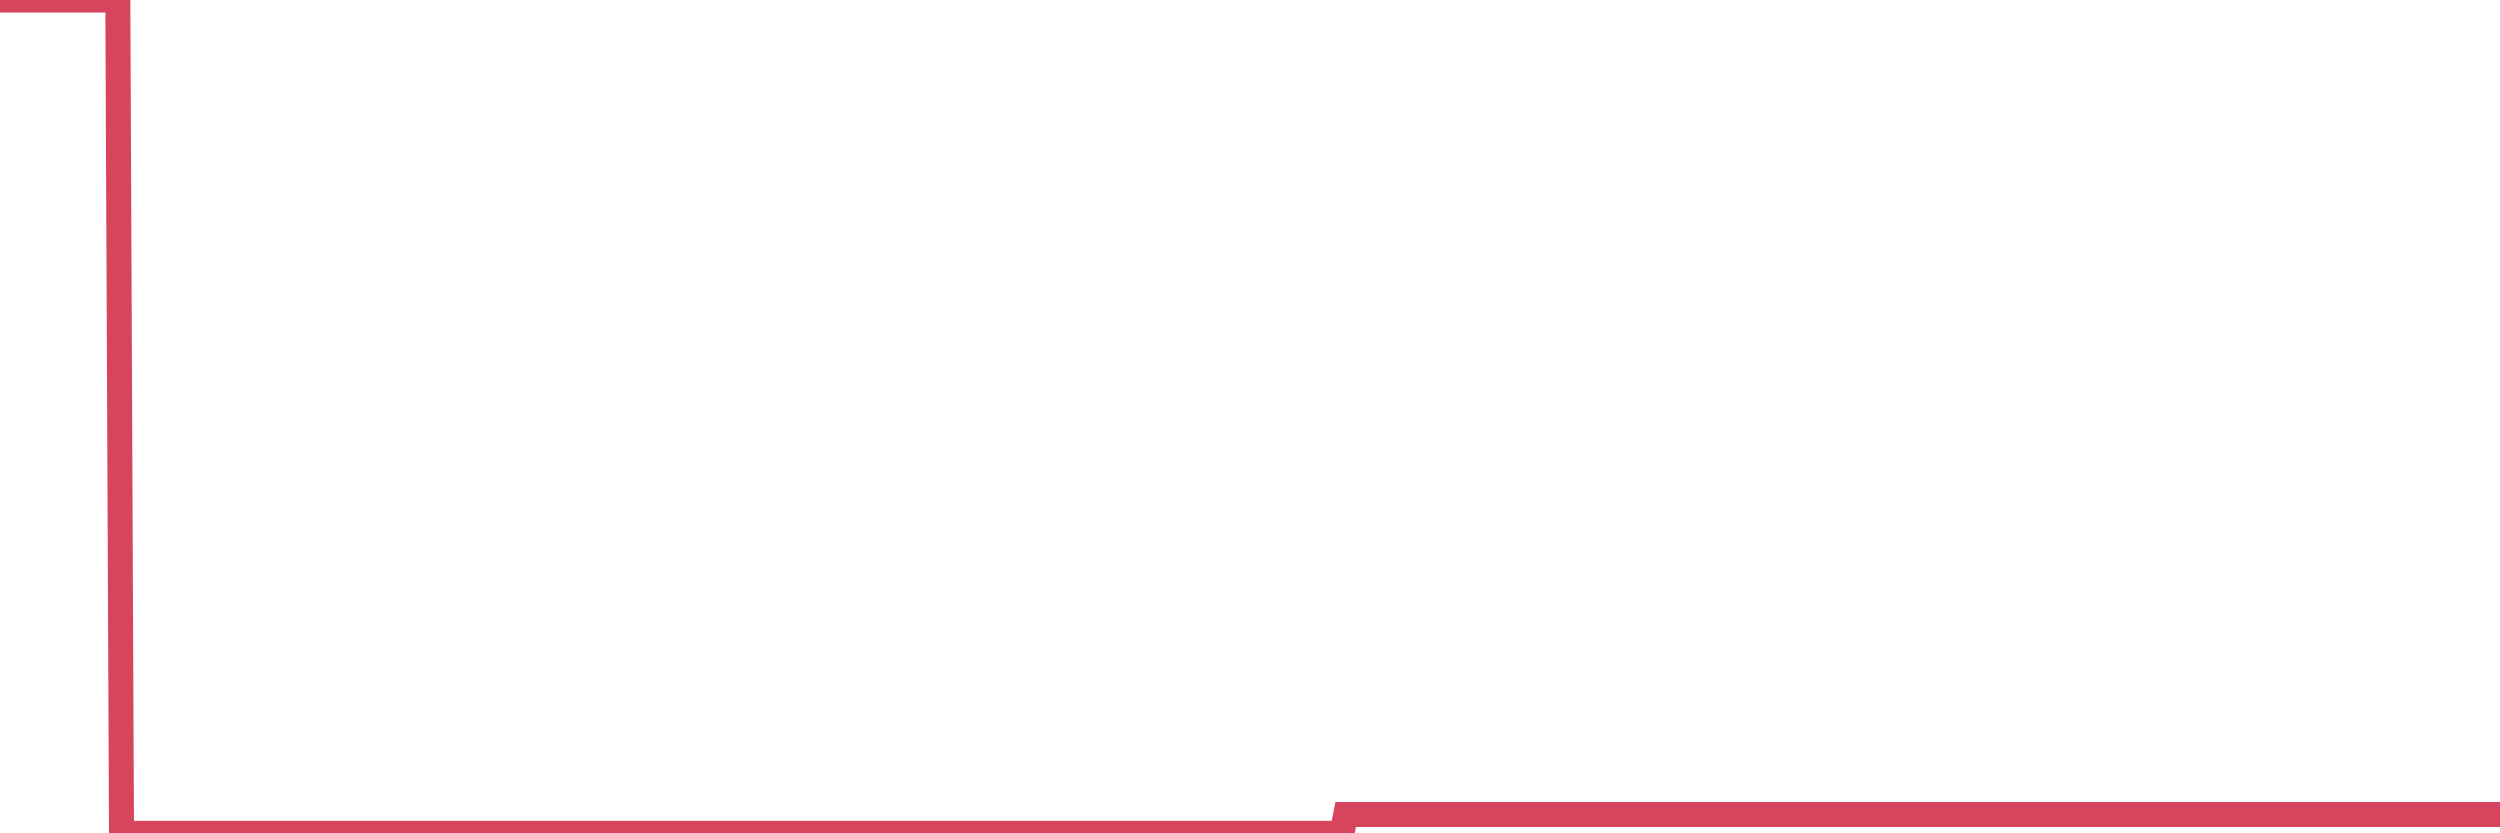 <?xml version="1.0"?><svg width="150px" height="50px" xmlns="http://www.w3.org/2000/svg" xmlns:xlink="http://www.w3.org/1999/xlink"> <polyline fill="none" stroke="#d6455d" stroke-width="1.5px" stroke-linecap="round" stroke-miterlimit="5" points="0.00,0.00 0.22,0.00 0.45,0.00 0.67,0.00 0.89,0.00 1.12,0.00 1.34,0.00 1.56,0.00 1.79,0.00 1.93,0.00 2.16,0.00 2.38,0.00 2.60,0.00 2.83,0.00 3.05,0.00 3.27,0.00 3.50,0.00 3.65,0.00 3.87,0.00 4.09,0.00 4.32,0.00 4.54,0.00 4.76,0.00 4.99,0.00 5.21,0.00 5.36,0.00 5.58,0.00 5.80,0.00 6.03,0.00 6.25,0.00 6.47,0.00 6.70,0.00 6.92,0.00 7.07,0.00 7.29,50.00 7.52,50.00 7.74,50.00 7.96,50.00 8.19,50.00 8.41,50.00 8.63,50.00 8.78,50.00 9.00,50.00 9.23,50.00 9.45,50.00 9.67,50.00 9.90,50.00 10.12,50.00 10.34,50.00 10.49,50.00 10.72,50.00 10.94,50.00 11.16,50.00 11.39,50.00 11.61,50.00 11.83,50.00 12.06,50.00 12.20,50.00 12.43,50.00 12.65,50.00 12.87,50.00 13.10,50.00 13.32,50.00 13.54,50.00 13.77,50.00 13.92,50.00 14.14,50.00 14.36,50.00 14.59,50.00 14.81,50.00 15.03,50.00 15.26,50.00 15.48,50.00 15.63,50.00 15.85,50.00 16.07,50.00 16.30,50.00 16.52,50.00 16.74,50.00 16.97,50.00 17.19,50.00 17.41,50.00 17.56,50.00 17.79,50.00 18.01,50.00 18.23,50.00 18.46,50.00 18.68,50.00 18.90,50.00 19.13,50.00 19.27,50.00 19.50,50.00 19.72,50.00 19.94,50.00 20.17,50.00 20.39,50.00 20.61,50.00 20.84,50.00 20.99,50.00 21.21,50.00 21.43,50.00 21.66,50.00 21.88,50.00 22.10,50.00 22.33,50.00 22.55,50.00 22.70,50.00 22.92,50.00 23.14,50.00 23.37,50.00 23.59,50.00 23.81,50.00 24.04,50.00 24.26,50.00 24.41,50.00 24.63,50.00 24.86,50.00 25.08,50.00 25.30,50.00 25.53,50.00 25.75,50.00 25.97,50.00 26.12,50.00 26.34,50.00 26.57,50.00 26.79,50.00 27.01,50.00 27.24,50.00 27.46,50.00 27.68,50.00 27.83,50.00 28.06,50.00 28.28,50.00 28.50,50.00 28.72,50.00 28.95,50.00 29.17,50.00 29.39,50.00 29.54,50.00 29.77,50.00 29.99,50.00 30.21,50.00 30.44,50.00 30.66,50.00 30.88,50.00 31.11,50.00 31.26,50.00 31.48,50.00 31.70,50.00 31.92,50.00 32.15,50.00 32.37,50.00 32.59,50.00 32.82,50.00 33.04,50.00 33.19,50.00 33.41,50.00 33.64,50.00 33.86,50.00 34.08,50.00 34.31,50.00 34.53,50.00 34.75,50.00 34.90,50.00 35.12,50.00 35.35,50.00 35.57,50.00 35.79,50.00 36.02,50.00 36.24,50.00 36.46,50.00 36.61,50.00 36.84,50.00 37.06,50.00 37.28,50.00 37.51,50.00 37.73,50.00 37.95,50.00 38.18,50.00 38.32,50.00 38.55,50.00 38.77,50.00 38.99,50.00 39.22,50.00 39.44,50.00 39.66,50.00 39.89,50.00 40.04,50.00 40.26,50.00 40.48,50.00 40.71,50.00 40.93,50.00 41.15,50.00 41.38,50.00 41.60,50.00 41.75,50.00 41.97,50.00 42.19,50.00 42.42,50.00 42.64,50.00 42.86,50.00 43.09,50.00 43.31,50.00 43.46,50.00 43.68,50.00 43.91,50.00 44.13,50.00 44.35,50.00 44.58,50.00 44.80,50.00 45.02,50.00 45.17,50.00 45.39,50.00 45.62,50.00 45.84,50.00 46.06,50.00 46.29,50.00 46.51,50.00 46.73,50.00 46.88,50.00 47.11,50.00 47.33,50.00 47.55,50.00 47.78,50.00 48.00,50.00 48.22,50.00 48.45,50.00 48.67,50.00 48.82,50.00 49.04,50.00 49.26,50.00 49.49,50.00 49.71,50.00 49.93,50.00 50.16,50.00 50.38,50.00 50.53,50.00 50.75,50.00 50.98,50.00 51.20,50.00 51.42,50.00 51.65,50.00 51.87,50.00 52.09,50.00 52.24,50.00 52.46,50.00 52.69,50.00 52.91,50.00 53.13,50.00 53.36,50.00 53.58,50.00 53.80,50.00 53.95,50.00 54.18,50.00 54.40,50.00 54.62,50.00 54.85,50.00 55.07,50.00 55.29,50.00 55.52,50.00 55.66,50.00 55.89,50.00 56.11,50.00 56.33,50.00 56.56,50.00 56.78,50.00 57.00,50.00 57.23,50.00 57.38,50.00 57.60,50.00 57.82,50.00 58.05,50.00 58.27,50.00 58.49,50.00 58.72,50.00 58.94,50.00 59.09,50.00 59.31,50.00 59.53,50.00 59.76,50.00 59.98,50.00 60.20,50.00 60.43,50.00 60.65,50.00 60.80,50.00 61.02,50.00 61.25,50.00 61.47,50.00 61.69,50.00 61.91,50.00 62.14,50.00 62.36,50.00 62.51,50.00 62.73,50.00 62.96,50.00 63.18,50.00 63.40,50.00 63.63,50.00 63.85,50.00 64.07,50.00 64.22,50.00 64.45,50.00 64.67,50.00 64.89,50.00 65.11,50.00 65.34,50.00 65.56,50.00 65.78,50.00 66.01,50.00 66.16,50.00 66.38,50.00 66.60,50.00 66.83,50.00 67.05,50.00 67.27,50.00 67.50,50.00 67.72,50.00 67.87,50.00 68.09,50.00 68.31,50.00 68.54,50.00 68.76,50.00 68.98,50.00 69.21,50.00 69.43,50.00 69.58,50.00 69.80,50.00 70.03,50.00 70.25,50.00 70.47,50.00 70.70,50.00 70.92,50.00 71.14,50.00 71.29,50.00 71.51,50.00 71.74,50.00 71.96,50.00 72.18,50.00 72.41,50.00 72.63,50.00 72.85,50.00 73.00,50.00 73.23,50.00 73.45,50.00 73.67,50.00 73.90,50.00 74.12,50.00 74.34,50.00 74.57,50.00 74.71,50.00 74.94,50.00 75.16,50.00 75.38,50.00 75.61,50.00 75.83,50.00 76.05,50.00 76.28,50.00 76.43,50.00 76.65,50.00 76.87,50.00 77.10,50.00 77.32,50.00 77.54,50.00 77.77,50.00 77.99,50.00 78.14,50.00 78.36,50.00 78.58,50.00 78.81,50.00 79.03,50.00 79.25,50.00 79.48,50.00 79.70,50.00 79.85,50.00 80.07,50.00 80.30,50.00 80.52,50.00 80.74,48.87 80.97,48.87 81.19,48.87 81.41,48.87 81.64,48.87 81.78,48.87 82.01,48.87 82.23,48.87 82.45,48.87 82.68,48.87 82.90,48.87 83.12,48.87 83.35,48.87 83.50,48.87 83.72,48.87 83.94,48.87 84.17,48.87 84.39,48.87 84.61,48.87 84.84,48.87 85.06,48.87 85.21,48.87 85.43,48.87 85.65,48.87 85.88,48.87 86.10,48.87 86.32,48.87 86.55,48.87 86.77,48.87 86.92,48.87 87.14,48.87 87.37,48.87 87.59,48.87 87.81,48.87 88.04,48.87 88.26,48.87 88.48,48.87 88.63,48.87 88.85,48.87 89.08,48.87 89.30,48.87 89.52,48.87 89.75,48.87 89.97,48.87 90.19,48.87 90.34,48.87 90.57,48.87 90.79,48.87 91.01,48.87 91.24,48.87 91.46,48.87 91.68,48.87 91.91,48.87 92.05,48.87 92.28,48.87 92.50,48.87 92.72,48.87 92.95,48.87 93.17,48.87 93.39,48.87 93.62,48.87 93.77,48.87 93.99,48.87 94.21,48.87 94.44,48.87 94.66,48.87 94.88,48.87 95.11,48.87 95.33,48.87 95.48,48.87 95.70,48.87 95.92,48.87 96.15,48.87 96.37,48.87 96.59,48.87 96.82,48.87 97.04,48.87 97.26,48.87 97.41,48.87 97.64,48.87 97.86,48.87 98.08,48.87 98.30,48.87 98.53,48.87 98.75,48.87 98.97,48.87 99.12,48.87 99.35,48.87 99.57,48.87 99.79,48.87 100.02,48.87 100.24,48.87 100.46,48.87 100.69,48.87 100.84,48.87 101.06,48.87 101.28,48.87 101.50,48.87 101.73,48.87 101.95,48.87 102.17,48.87 102.40,48.87 102.55,48.87 102.77,48.87 102.99,48.87 103.22,48.87 103.44,48.87 103.66,48.87 103.89,48.87 104.11,48.87 104.26,48.87 104.48,48.87 104.70,48.87 104.93,48.87 105.15,48.87 105.37,48.87 105.60,48.87 105.82,48.87 105.97,48.87 106.19,48.87 106.42,48.87 106.64,48.87 106.86,48.87 107.09,48.87 107.31,48.87 107.53,48.87 107.68,48.87 107.90,48.87 108.13,48.87 108.35,48.87 108.57,48.87 108.80,48.87 109.02,48.87 109.24,48.87 109.39,48.87 109.62,48.87 109.84,48.87 110.06,48.87 110.29,48.87 110.51,48.87 110.73,48.87 110.96,48.87 111.10,48.87 111.33,48.87 111.55,48.87 111.77,48.87 112.00,48.87 112.22,48.87 112.44,48.87 112.67,48.87 112.89,48.87 113.04,48.87 113.26,48.87 113.49,48.87 113.71,48.87 113.93,48.87 114.16,48.87 114.38,48.87 114.60,48.87 114.75,48.87 114.97,48.87 115.20,48.87 115.42,48.87 115.64,48.87 115.87,48.87 116.09,48.87 116.31,48.87 116.46,48.87 116.69,48.87 116.91,48.87 117.13,48.87 117.36,48.87 117.58,48.87 117.80,48.87 118.03,48.87 118.17,48.87 118.40,48.87 118.62,48.87 118.84,48.87 119.07,48.87 119.29,48.87 119.51,48.87 119.74,48.87 119.89,48.87 120.11,48.87 120.33,48.87 120.56,48.87 120.78,48.87 121.00,48.87 121.23,48.87 121.45,48.87 121.60,48.87 121.82,48.87 122.04,48.87 122.27,48.87 122.49,48.87 122.71,48.87 122.94,48.87 123.16,48.87 123.31,48.87 123.53,48.87 123.76,48.87 123.98,48.87 124.20,48.87 124.43,48.87 124.65,48.87 124.87,48.87 125.02,48.87 125.24,48.87 125.47,48.87 125.69,48.87 125.91,48.87 126.14,48.87 126.36,48.87 126.58,48.87 126.73,48.87 126.96,48.87 127.18,48.87 127.40,48.87 127.63,48.87 127.85,48.87 128.07,48.87 128.30,48.87 128.44,48.87 128.67,48.87 128.89,48.87 129.11,48.87 129.34,48.87 129.56,48.87 129.78,48.87 130.01,48.87 130.23,48.87 130.38,48.87 130.60,48.87 130.83,48.87 131.05,48.87 131.27,48.87 131.49,48.87 131.72,48.87 131.94,48.87 132.09,48.87 132.31,48.87 132.54,48.87 132.76,48.87 132.98,48.87 133.21,48.87 133.43,48.87 133.65,48.87 133.80,48.87 134.03,48.87 134.25,48.87 134.47,48.87 134.69,48.87 134.92,48.87 135.14,48.87 135.36,48.87 135.51,48.87 135.74,48.87 135.96,48.87 136.18,48.87 136.41,48.87 136.63,48.87 136.85,48.87 137.08,48.87 137.23,48.87 137.45,48.87 137.67,48.87 137.89,48.87 138.12,48.87 138.34,48.87 138.56,48.87 138.79,48.87 138.94,48.87 139.16,48.87 139.38,48.87 139.61,48.87 139.83,48.87 140.05,48.87 140.28,48.87 140.50,48.87 140.65,48.87 140.87,48.87 141.09,48.87 141.32,48.87 141.54,48.87 141.76,48.87 141.99,48.87 142.21,48.87 142.36,48.87 142.58,48.87 142.81,48.87 143.03,48.87 143.25,48.87 143.48,48.87 143.70,48.87 143.92,48.87 144.07,48.87 144.29,48.87 144.52,48.87 144.74,48.87 144.96,48.87 145.19,48.87 145.41,48.87 145.63,48.87 145.86,48.87 146.01,48.87 146.23,48.87 146.45,48.87 146.68,48.87 146.90,48.87 147.12,48.87 147.35,48.87 147.57,48.87 147.72,48.87 147.94,48.87 148.16,48.87 148.39,48.87 148.61,48.87 148.83,48.87 149.06,48.87 149.28,48.87 149.43,48.87 149.65,48.87 149.88,48.87 150.00,48.87 "/></svg>